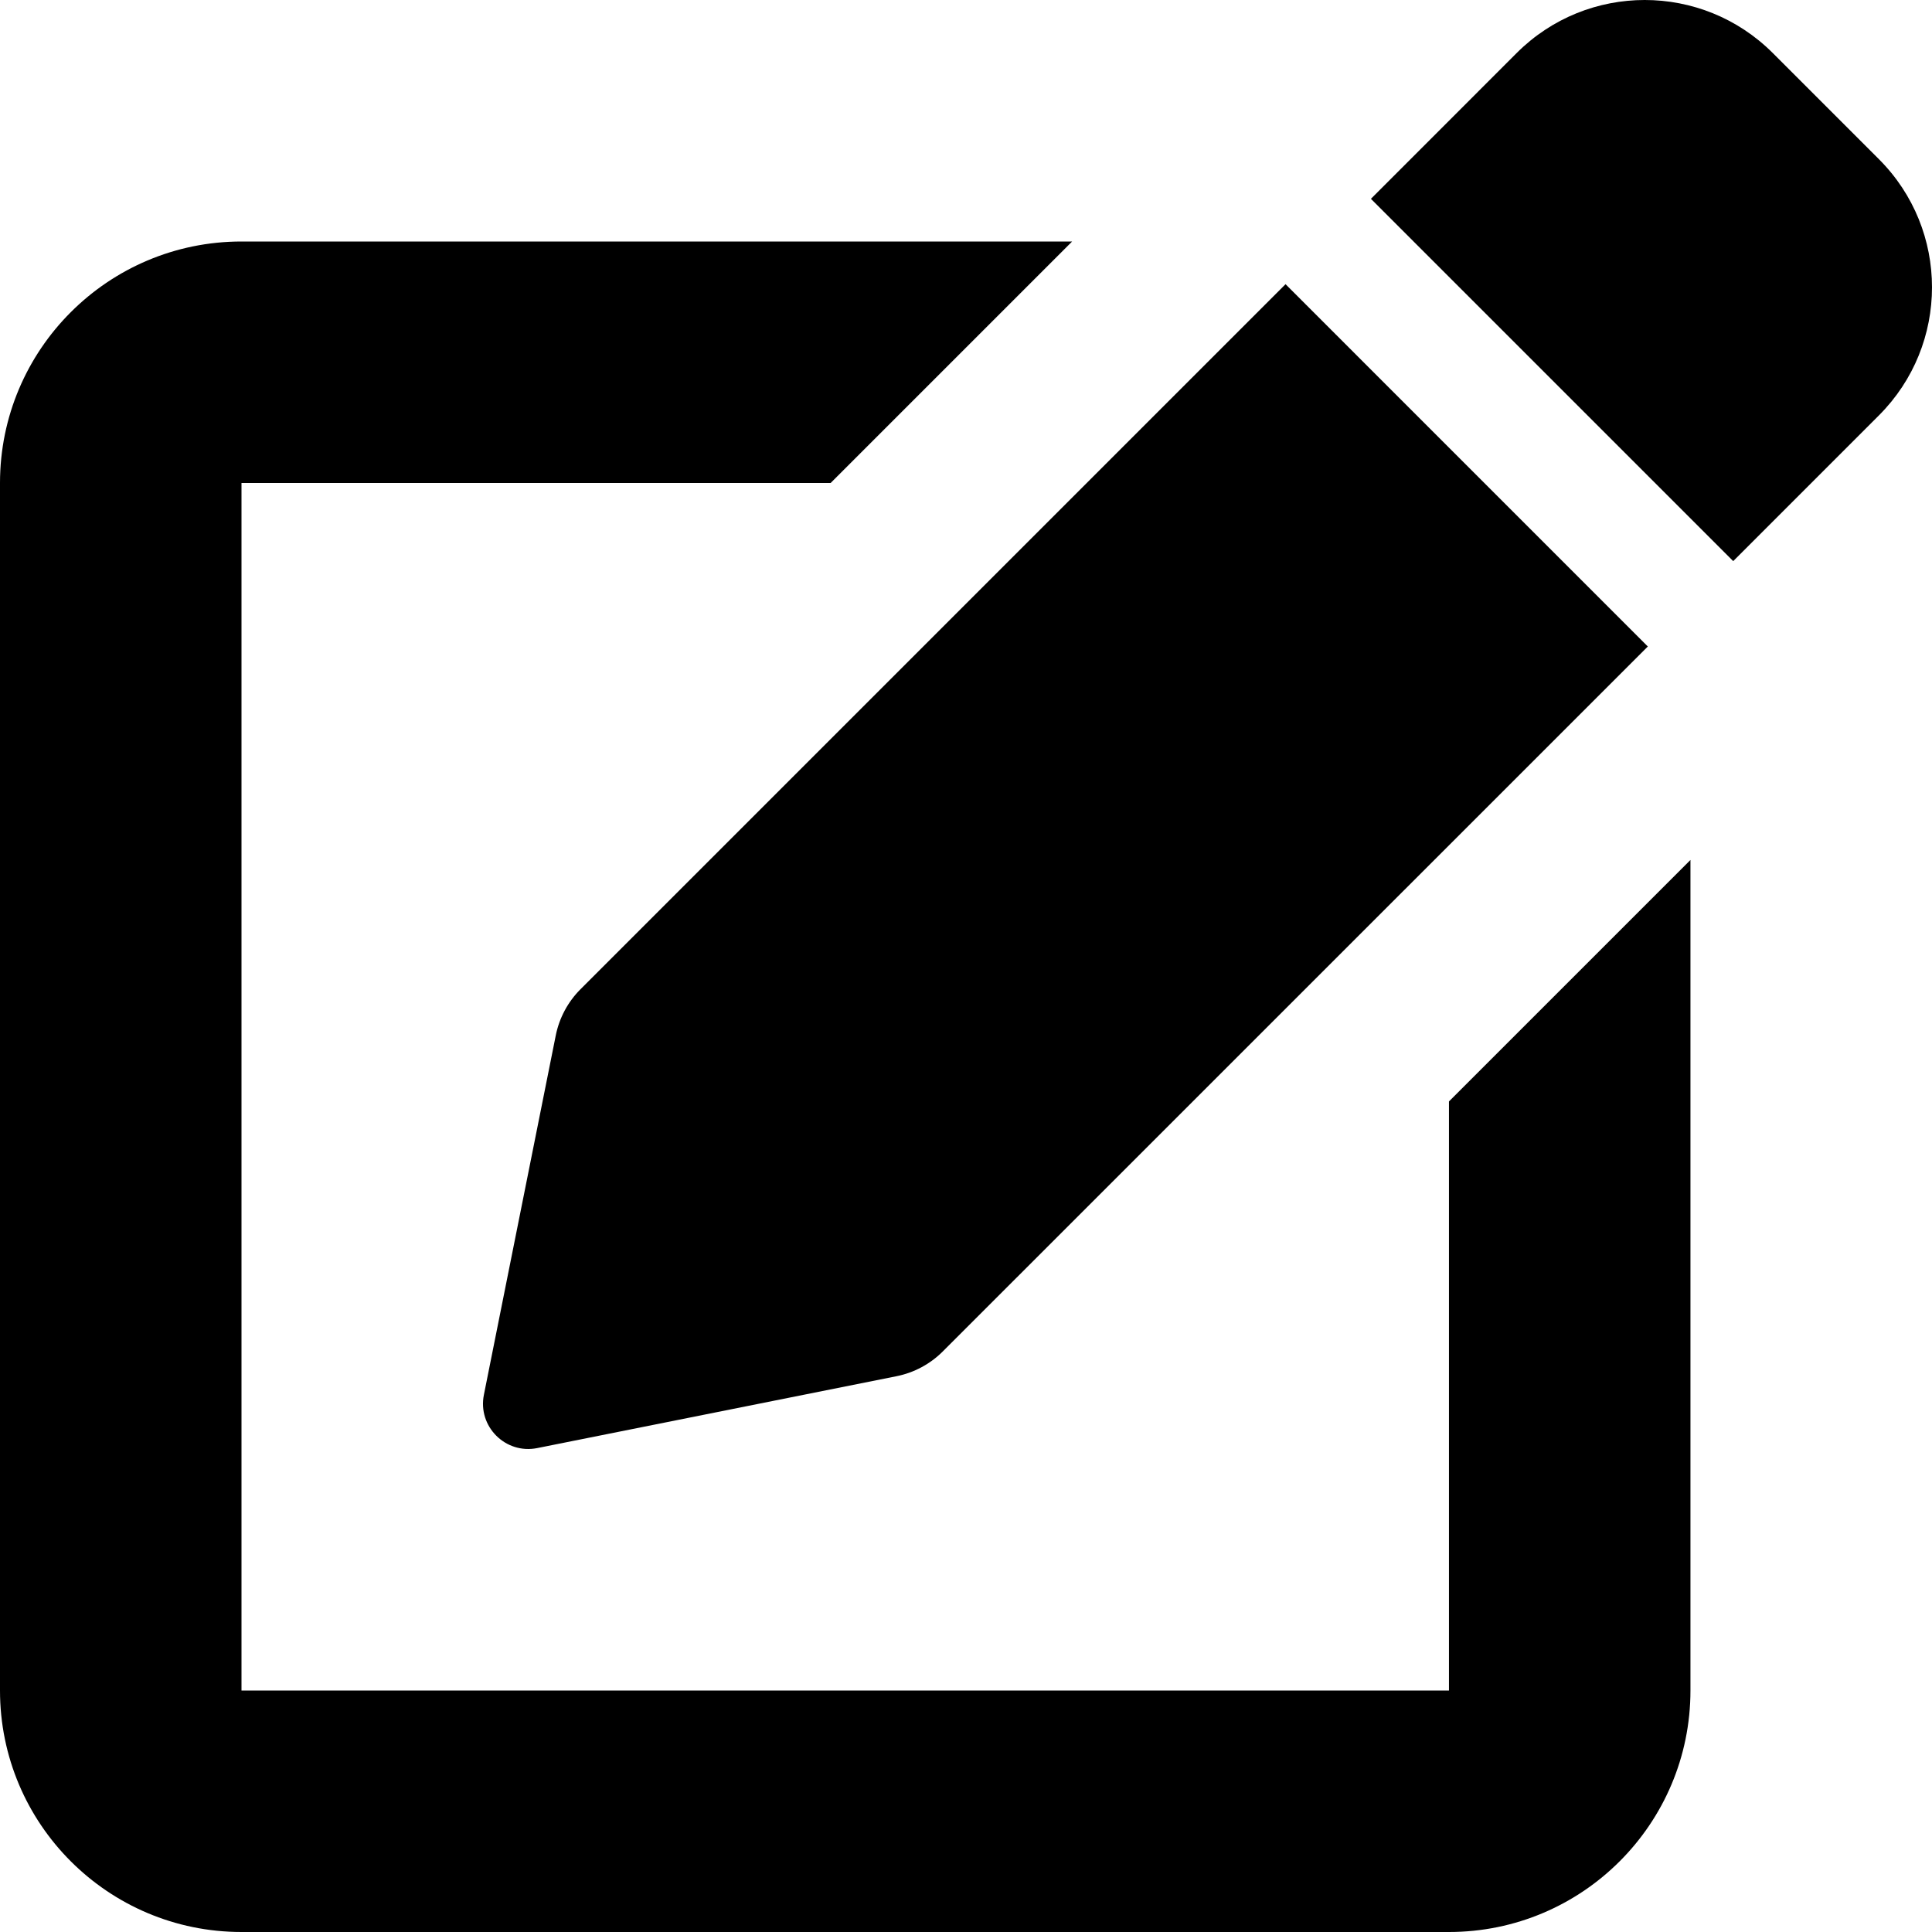 <svg xmlns="http://www.w3.org/2000/svg" viewBox="0 0 512 512"><!-- Font Awesome Pro 6.0.0-alpha2 by @fontawesome - https://fontawesome.com License - https://fontawesome.com/license (Commercial License) --><path d="M383.99 448H63.998V128H220.125L284.125 64H63.998C28.654 64 0 92.652 0 128V448C0 483.346 28.654 512 63.998 512H383.99C419.334 512 447.988 483.346 447.988 448V227.896L383.99 291.891V448ZM497.941 42.193L469.809 14.059C451.062 -4.687 420.672 -4.687 401.928 14.059L363.307 52.691L459.318 148.705L497.937 110.078C516.686 91.334 516.688 60.939 497.941 42.193ZM147.279 274.418L128.236 369.641C126.559 378.037 133.961 385.437 142.355 383.76L237.582 364.713C242.229 363.783 246.494 361.5 249.844 358.15L436.691 171.328L340.68 75.314L153.842 262.152C150.492 265.504 148.209 269.771 147.279 274.418Z"/></svg>